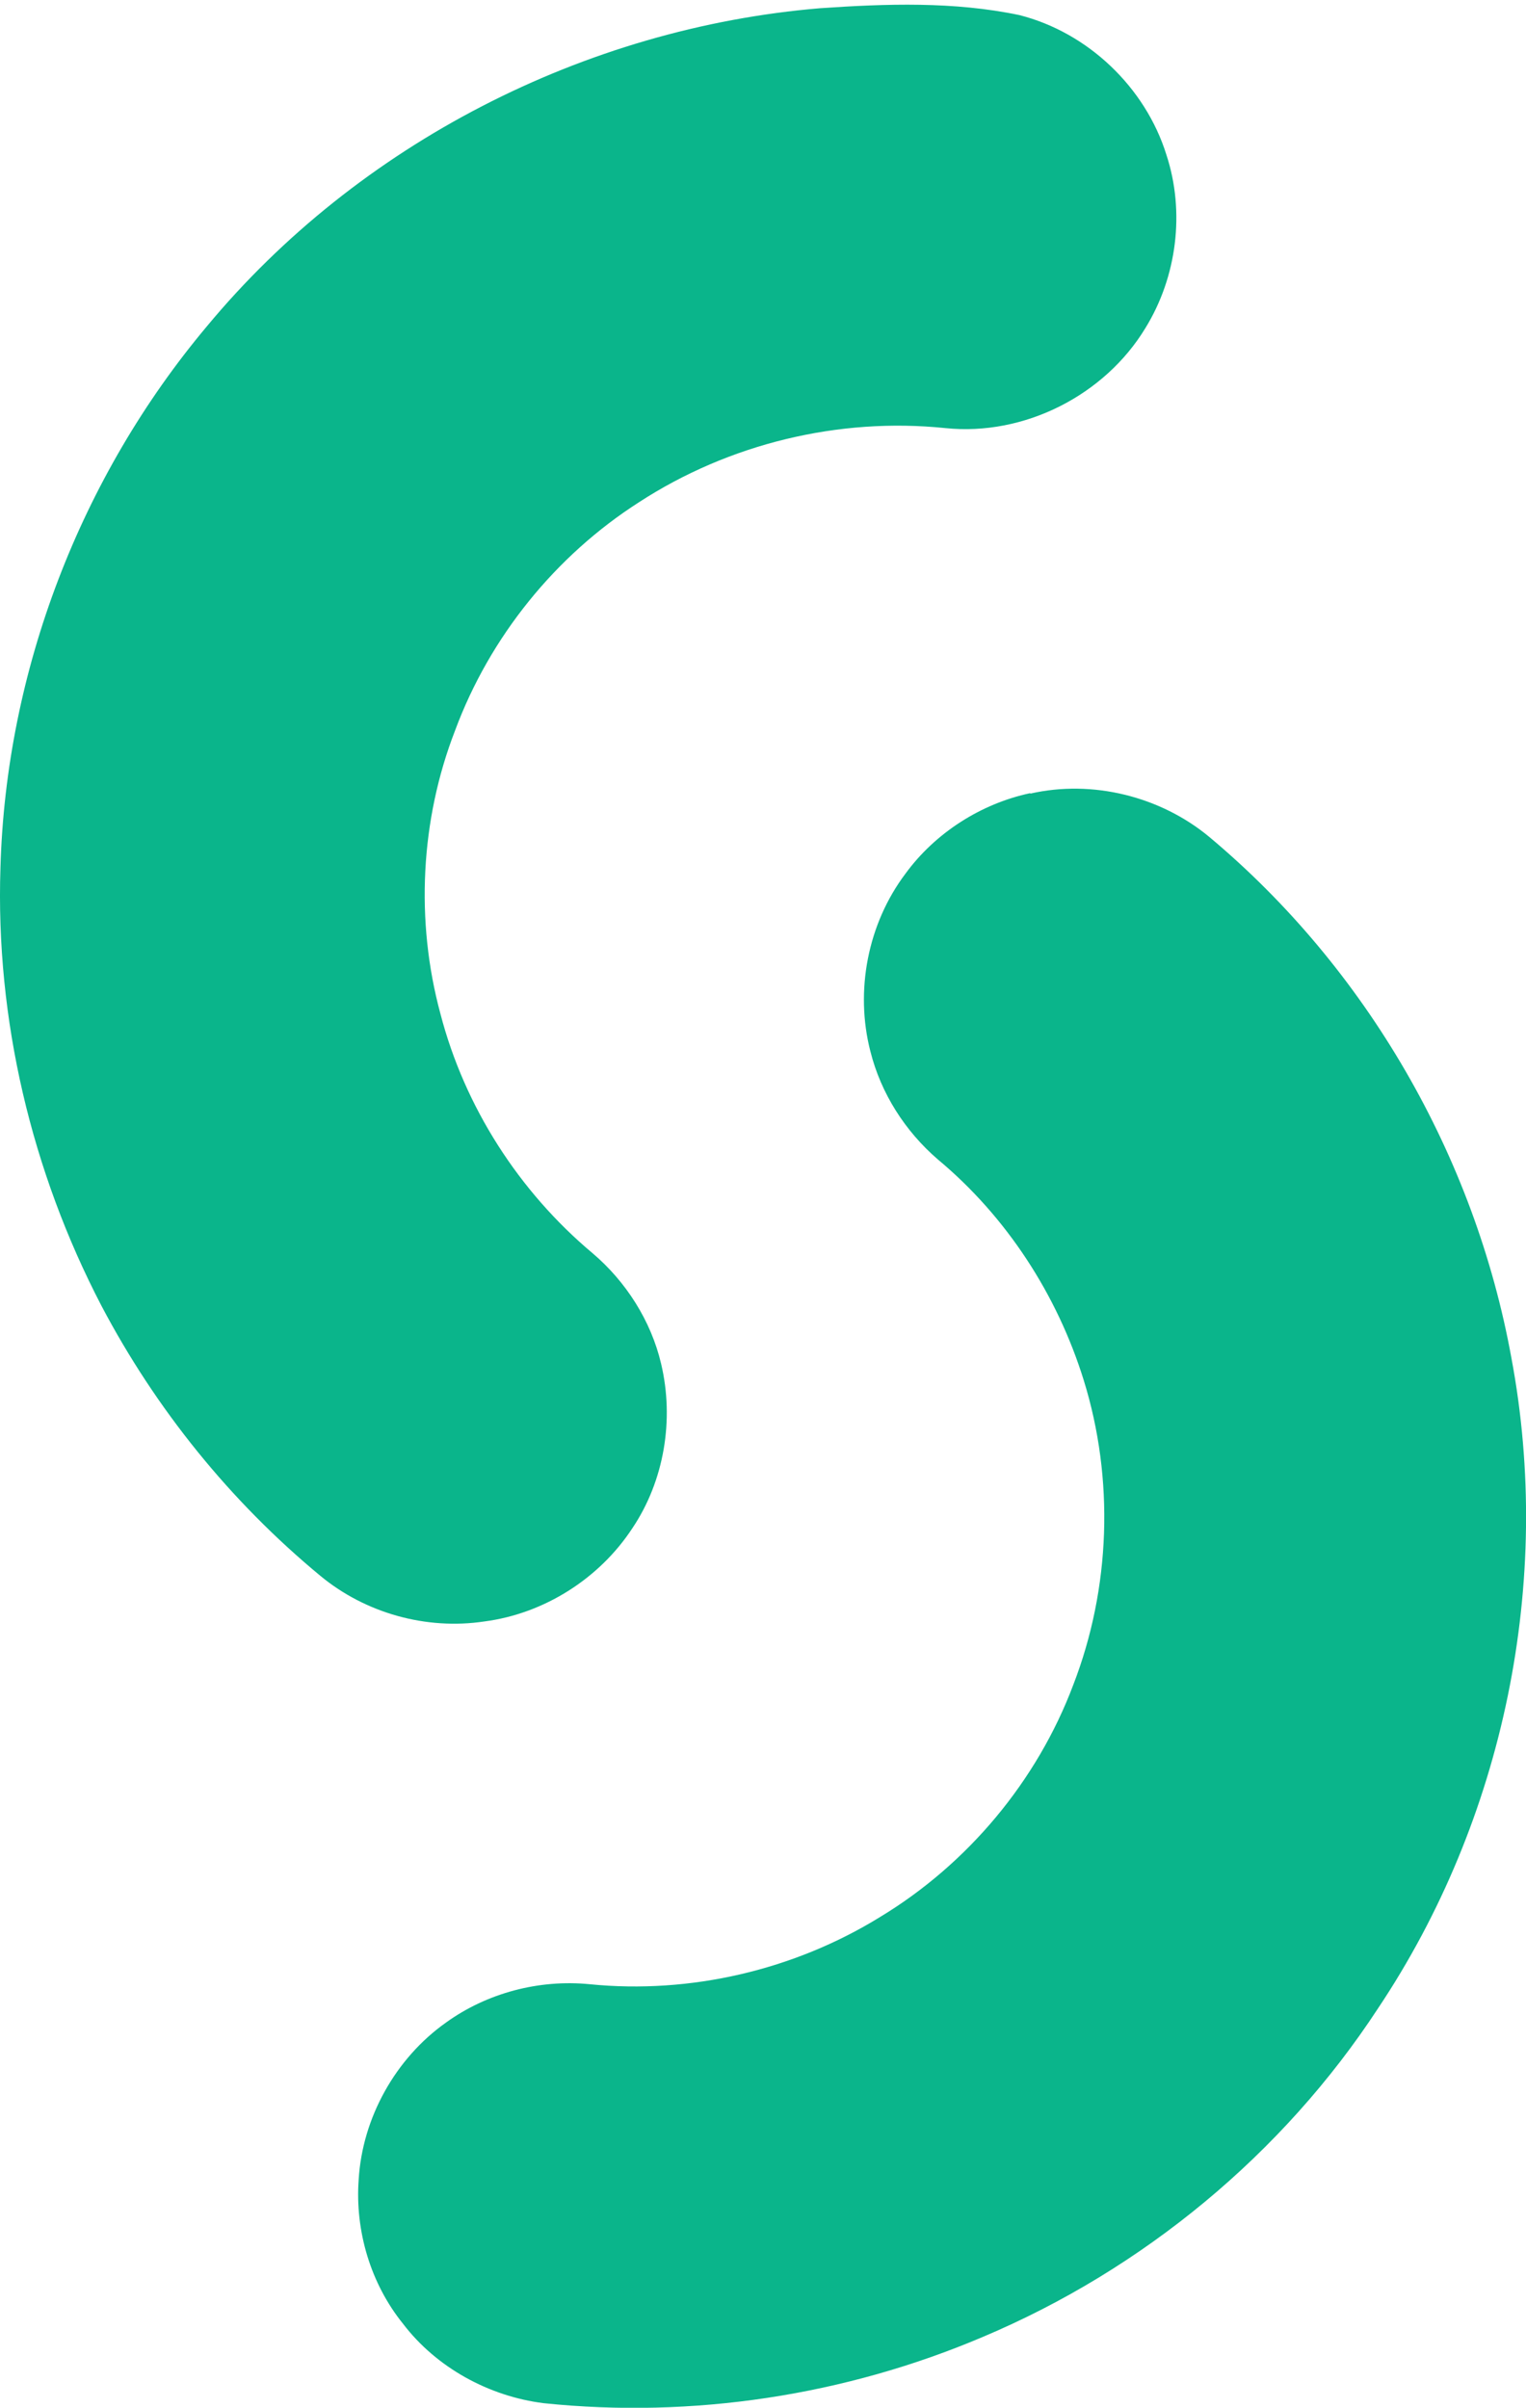 <svg xmlns="http://www.w3.org/2000/svg" version="1.2" viewBox="0 0 334 527"><path fill="#0ab58b" d="M179.5 1.8c14.5-1 29.3-1.5 43.6 1.5 15 3.8 27.6 15.8 32.2 30.6 4.1 12.5 2.3 26.7-4.6 37.9-8.9 14.7-26.5 23.7-43.8 21.9-23.3-2.4-47.3 3.4-67 16.2-18.3 11.7-32.7 29.5-40.3 50-7.6 19.6-8.7 41.7-3.2 62 5.3 20.4 17.2 38.9 33.3 52.4 7.3 6.2 12.8 14.8 15 24.2 2.9 12.2.7 25.6-6.3 36-7.2 11-19.3 18.7-32.4 20.4-12.7 1.9-26-1.8-35.9-10-19.7-16.3-36-36.5-47.9-59.1C6.9 256.4-1 223.1.1 189.9c1.2-43.1 17.5-85.5 45.2-118.5C78.4 31.5 128 6.1 179.5 1.8z"/><path fill="#0ab58b" d="M225.5 173.7c13.6-3.1 28.5.6 39.2 9.5 34.4 28.8 58.1 69.9 66.1 114 9.2 48.9-1.6 101.1-29.2 142.4-20.8 31.8-51.4 57.1-86.5 71.9-30.1 12.8-63.5 17.9-96.1 14.5-12-1.5-23.5-7.8-30.8-17.4-7.1-8.8-10.5-20.3-9.7-31.5.8-13.6 8.1-26.6 19.1-34.4 9-6.5 20.4-9.5 31.5-8.4 22 2.2 44.7-3.1 63.5-14.7 19.2-11.6 34.4-29.8 42.3-50.8 8.2-21.2 9-45.1 2.3-66.7-5.8-18.7-16.9-35.8-31.9-48.3-7.2-6.2-12.5-14.5-14.8-23.7-3.4-13.2-.6-27.9 7.7-38.9 6.5-8.9 16.5-15.3 27.3-17.6z"/></svg>